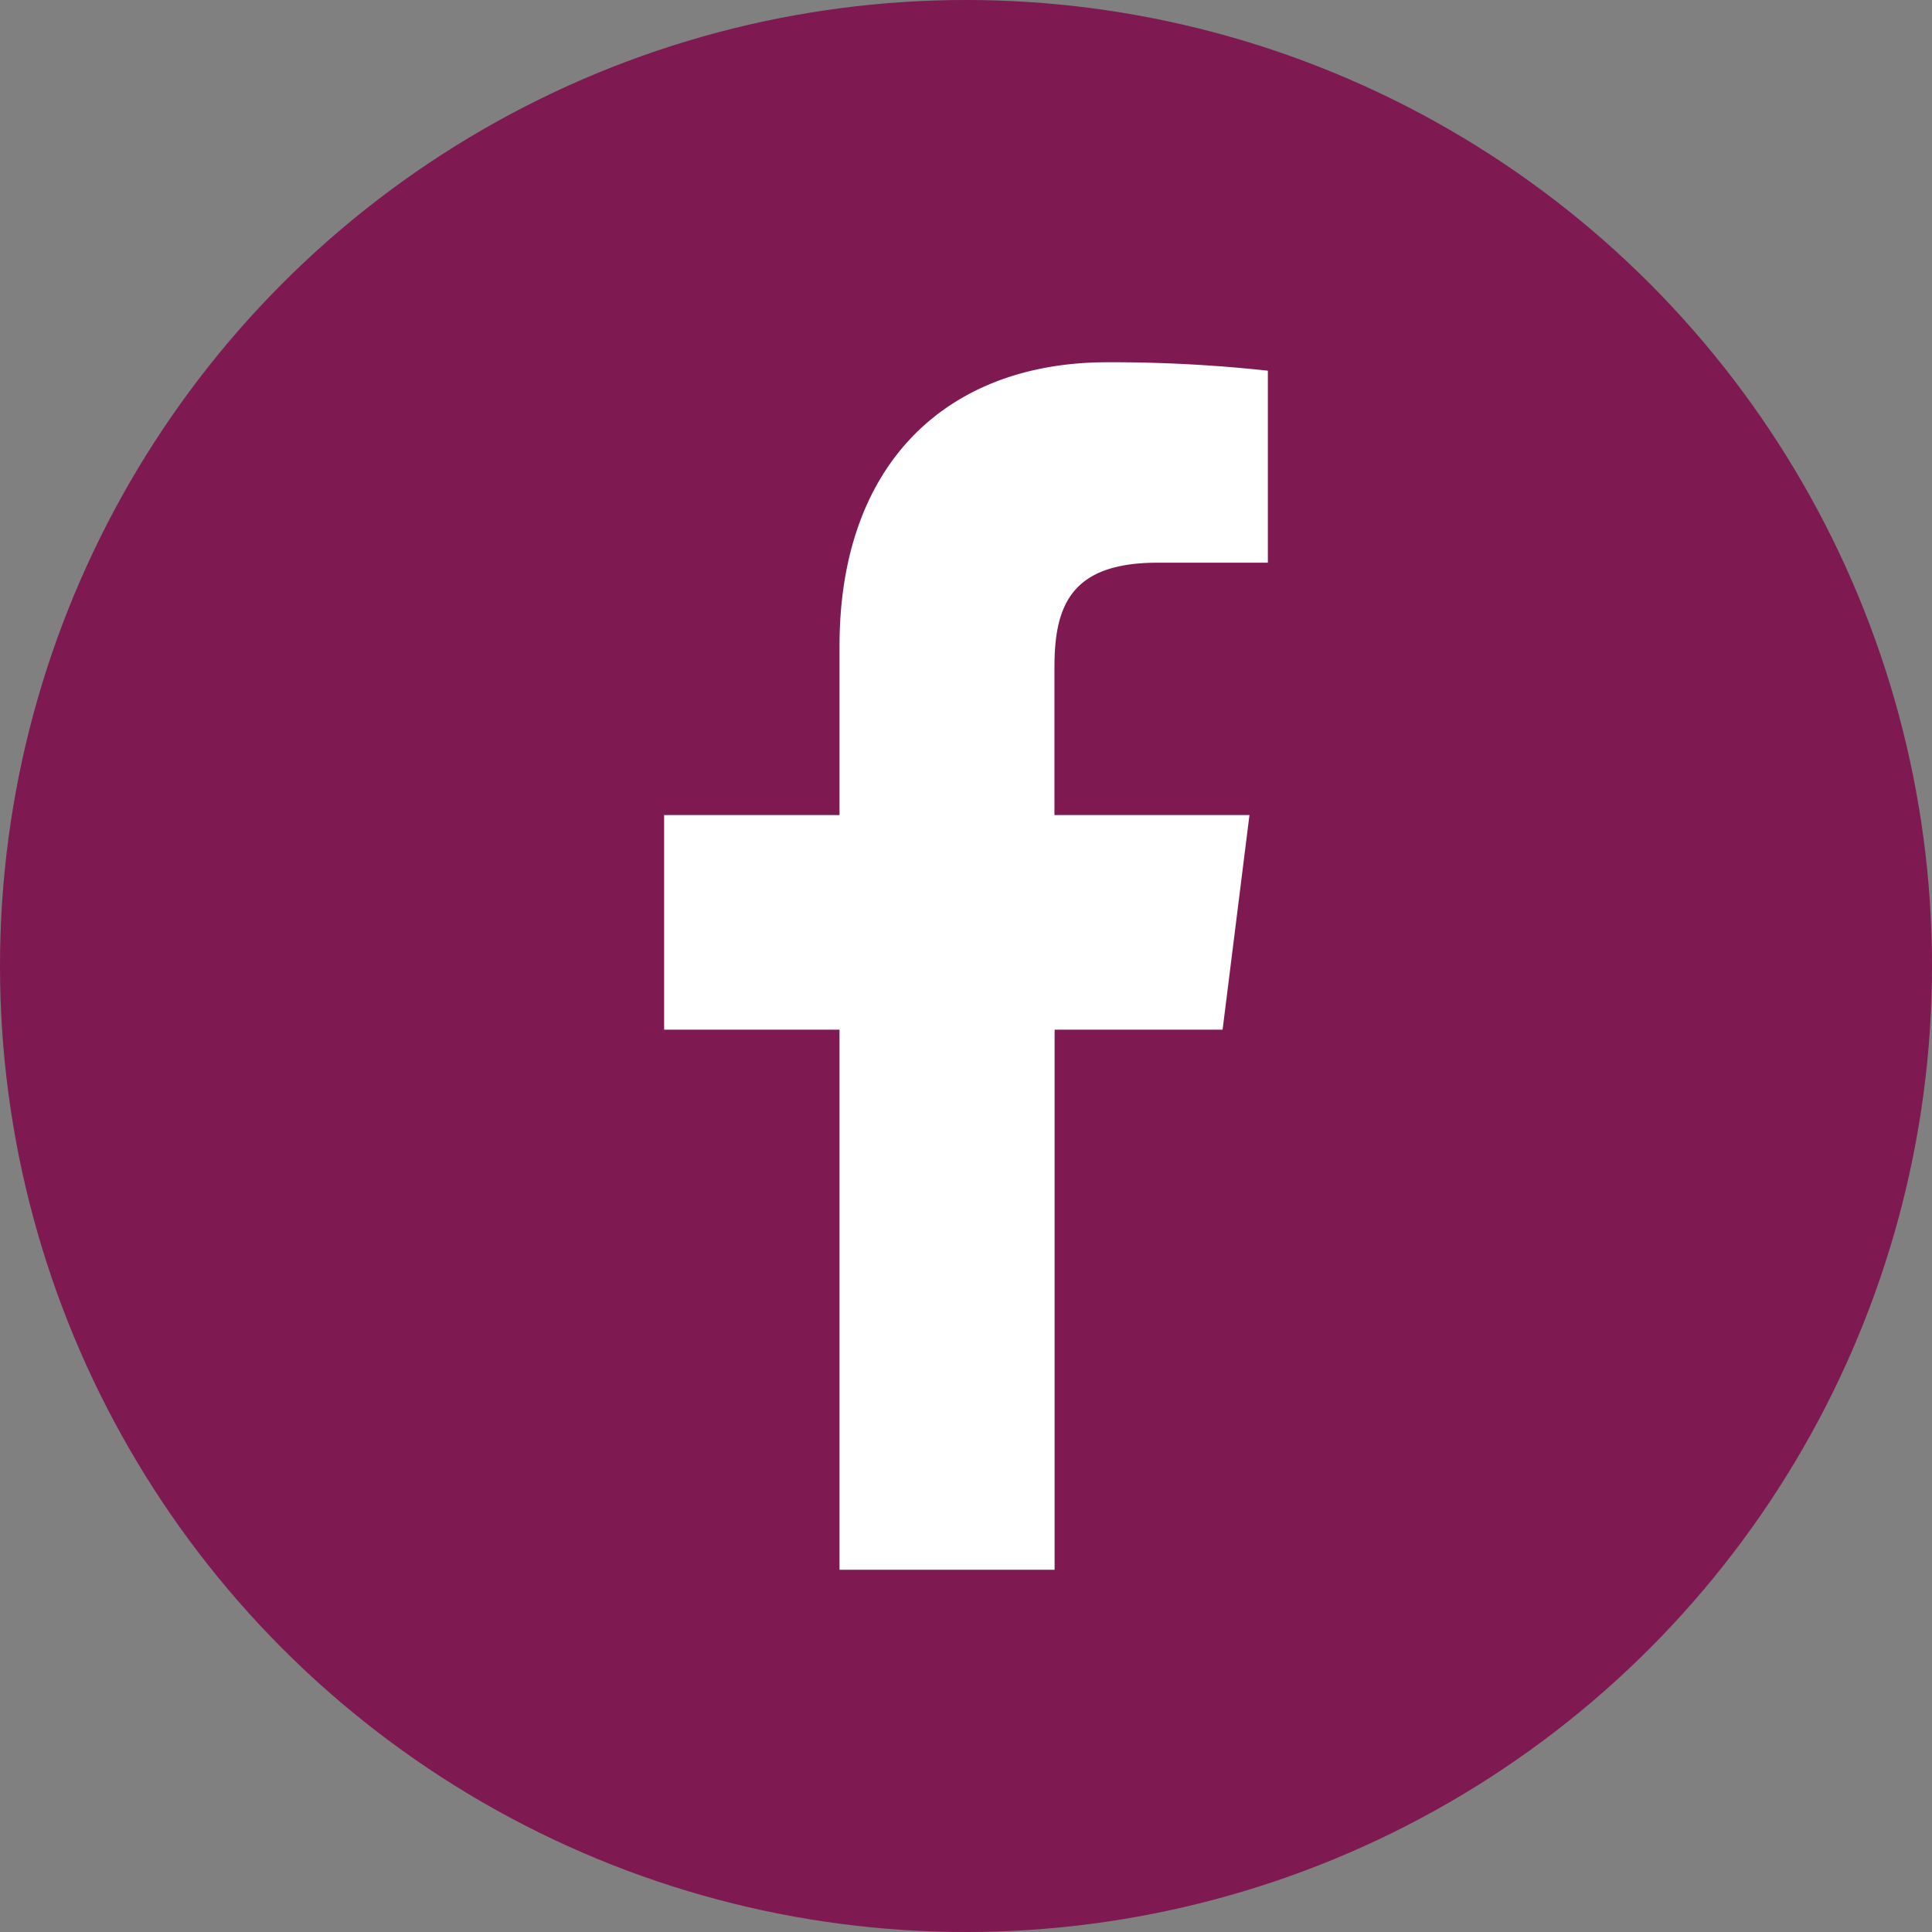 <svg xmlns="http://www.w3.org/2000/svg" viewBox="0 0 128 128"><rect x="0" y="0" width="128" height="128" fill="#808080" stroke="none"/><defs><style>.cls-1{fill:#7e1951;}.cls-2{fill:#fff;}</style></defs><g id="Layer_2" data-name="Layer 2"><g id="Circle"><circle class="cls-1" cx="64" cy="64" r="64"/></g><g id="fb"><path class="cls-2" d="M76.7,37.28H84V24.56A95.4,95.4,0,0,0,73.36,24c-10.53,0-17.74,6.62-17.74,18.8V54H44V68.22H55.62V104H69.87V68.22H81L82.78,54H69.86V44.21c0-4.11,1.11-6.93,6.84-6.93Z"/></g></g></svg>